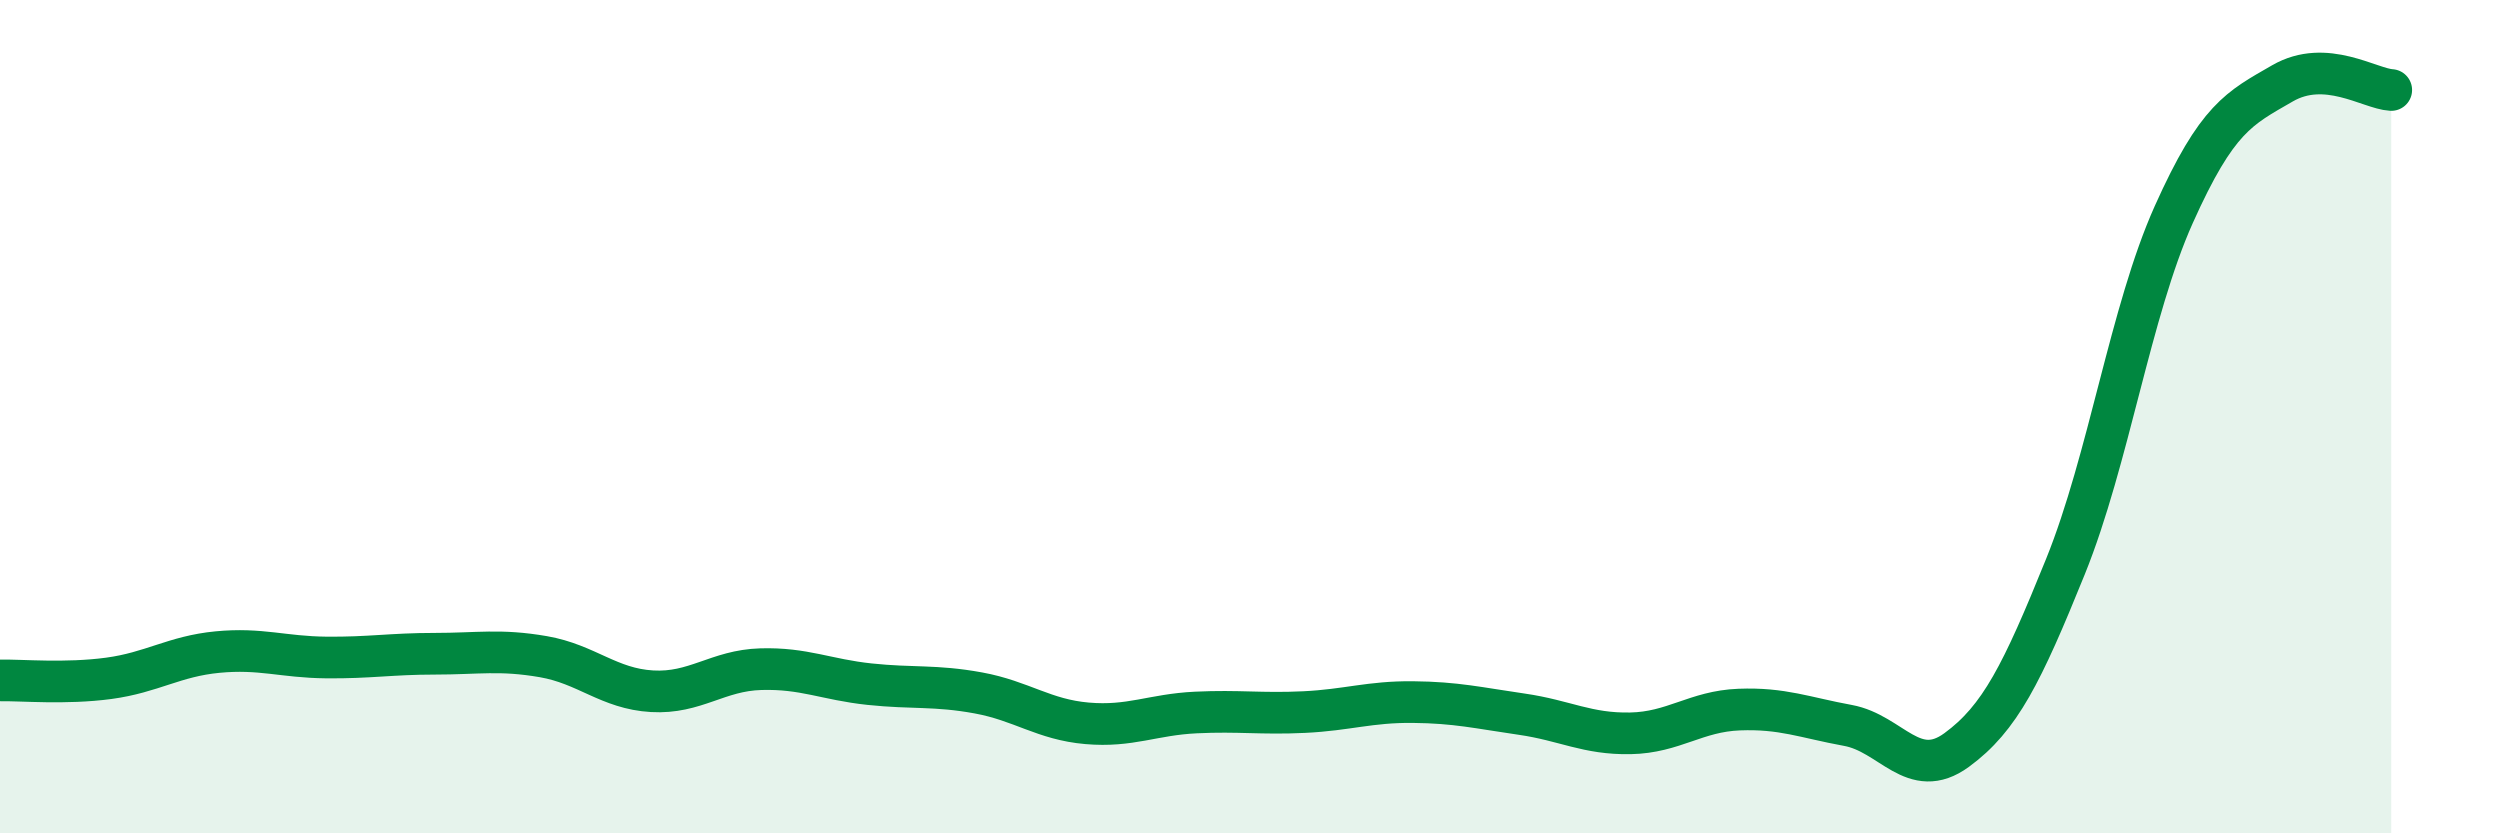 
    <svg width="60" height="20" viewBox="0 0 60 20" xmlns="http://www.w3.org/2000/svg">
      <path
        d="M 0,16.33 C 0.52,16.32 1.57,16.42 2.61,16.28 C 3.65,16.14 4.18,15.75 5.22,15.65 C 6.26,15.55 6.79,15.77 7.83,15.78 C 8.87,15.79 9.39,15.69 10.43,15.69 C 11.47,15.69 12,15.58 13.04,15.76 C 14.08,15.94 14.61,16.53 15.65,16.59 C 16.69,16.65 17.22,16.09 18.26,16.06 C 19.3,16.03 19.83,16.31 20.87,16.42 C 21.91,16.53 22.44,16.44 23.48,16.63 C 24.52,16.82 25.05,17.27 26.09,17.36 C 27.13,17.45 27.66,17.15 28.7,17.1 C 29.74,17.05 30.26,17.14 31.3,17.09 C 32.34,17.04 32.87,16.84 33.91,16.85 C 34.95,16.86 35.48,16.99 36.52,17.14 C 37.56,17.29 38.09,17.62 39.13,17.6 C 40.17,17.58 40.7,17.07 41.74,17.03 C 42.78,16.99 43.31,17.22 44.35,17.41 C 45.39,17.6 45.92,18.76 46.96,18 C 48,17.24 48.53,16.17 49.57,13.6 C 50.61,11.03 51.13,7.47 52.17,5.15 C 53.21,2.83 53.74,2.6 54.78,2 C 55.82,1.4 56.87,2.13 57.39,2.16L57.39 20L0 20Z"
        fill="#008740"
        opacity="0.1"
        stroke-linecap="round"
        stroke-linejoin="round"
      />
      <path
        d="M 0,16.33 C 0.52,16.32 1.57,16.42 2.61,16.28 C 3.65,16.14 4.18,15.75 5.22,15.65 C 6.26,15.55 6.79,15.77 7.83,15.78 C 8.87,15.79 9.39,15.69 10.43,15.69 C 11.47,15.69 12,15.58 13.04,15.76 C 14.08,15.94 14.61,16.53 15.65,16.59 C 16.69,16.65 17.22,16.09 18.26,16.06 C 19.3,16.03 19.83,16.31 20.87,16.42 C 21.91,16.53 22.44,16.44 23.48,16.63 C 24.52,16.82 25.05,17.27 26.09,17.36 C 27.13,17.45 27.66,17.15 28.7,17.1 C 29.74,17.05 30.26,17.14 31.3,17.09 C 32.34,17.04 32.87,16.84 33.91,16.85 C 34.95,16.86 35.48,16.99 36.52,17.14 C 37.56,17.29 38.09,17.62 39.13,17.6 C 40.17,17.58 40.7,17.07 41.74,17.03 C 42.78,16.99 43.31,17.22 44.35,17.41 C 45.39,17.6 45.92,18.76 46.96,18 C 48,17.24 48.53,16.17 49.57,13.6 C 50.61,11.03 51.13,7.47 52.17,5.15 C 53.21,2.83 53.74,2.6 54.78,2 C 55.82,1.4 56.87,2.13 57.39,2.16"
        stroke="#008740"
        stroke-width="1"
        fill="none"
        stroke-linecap="round"
        stroke-linejoin="round"
      />
    </svg>
  